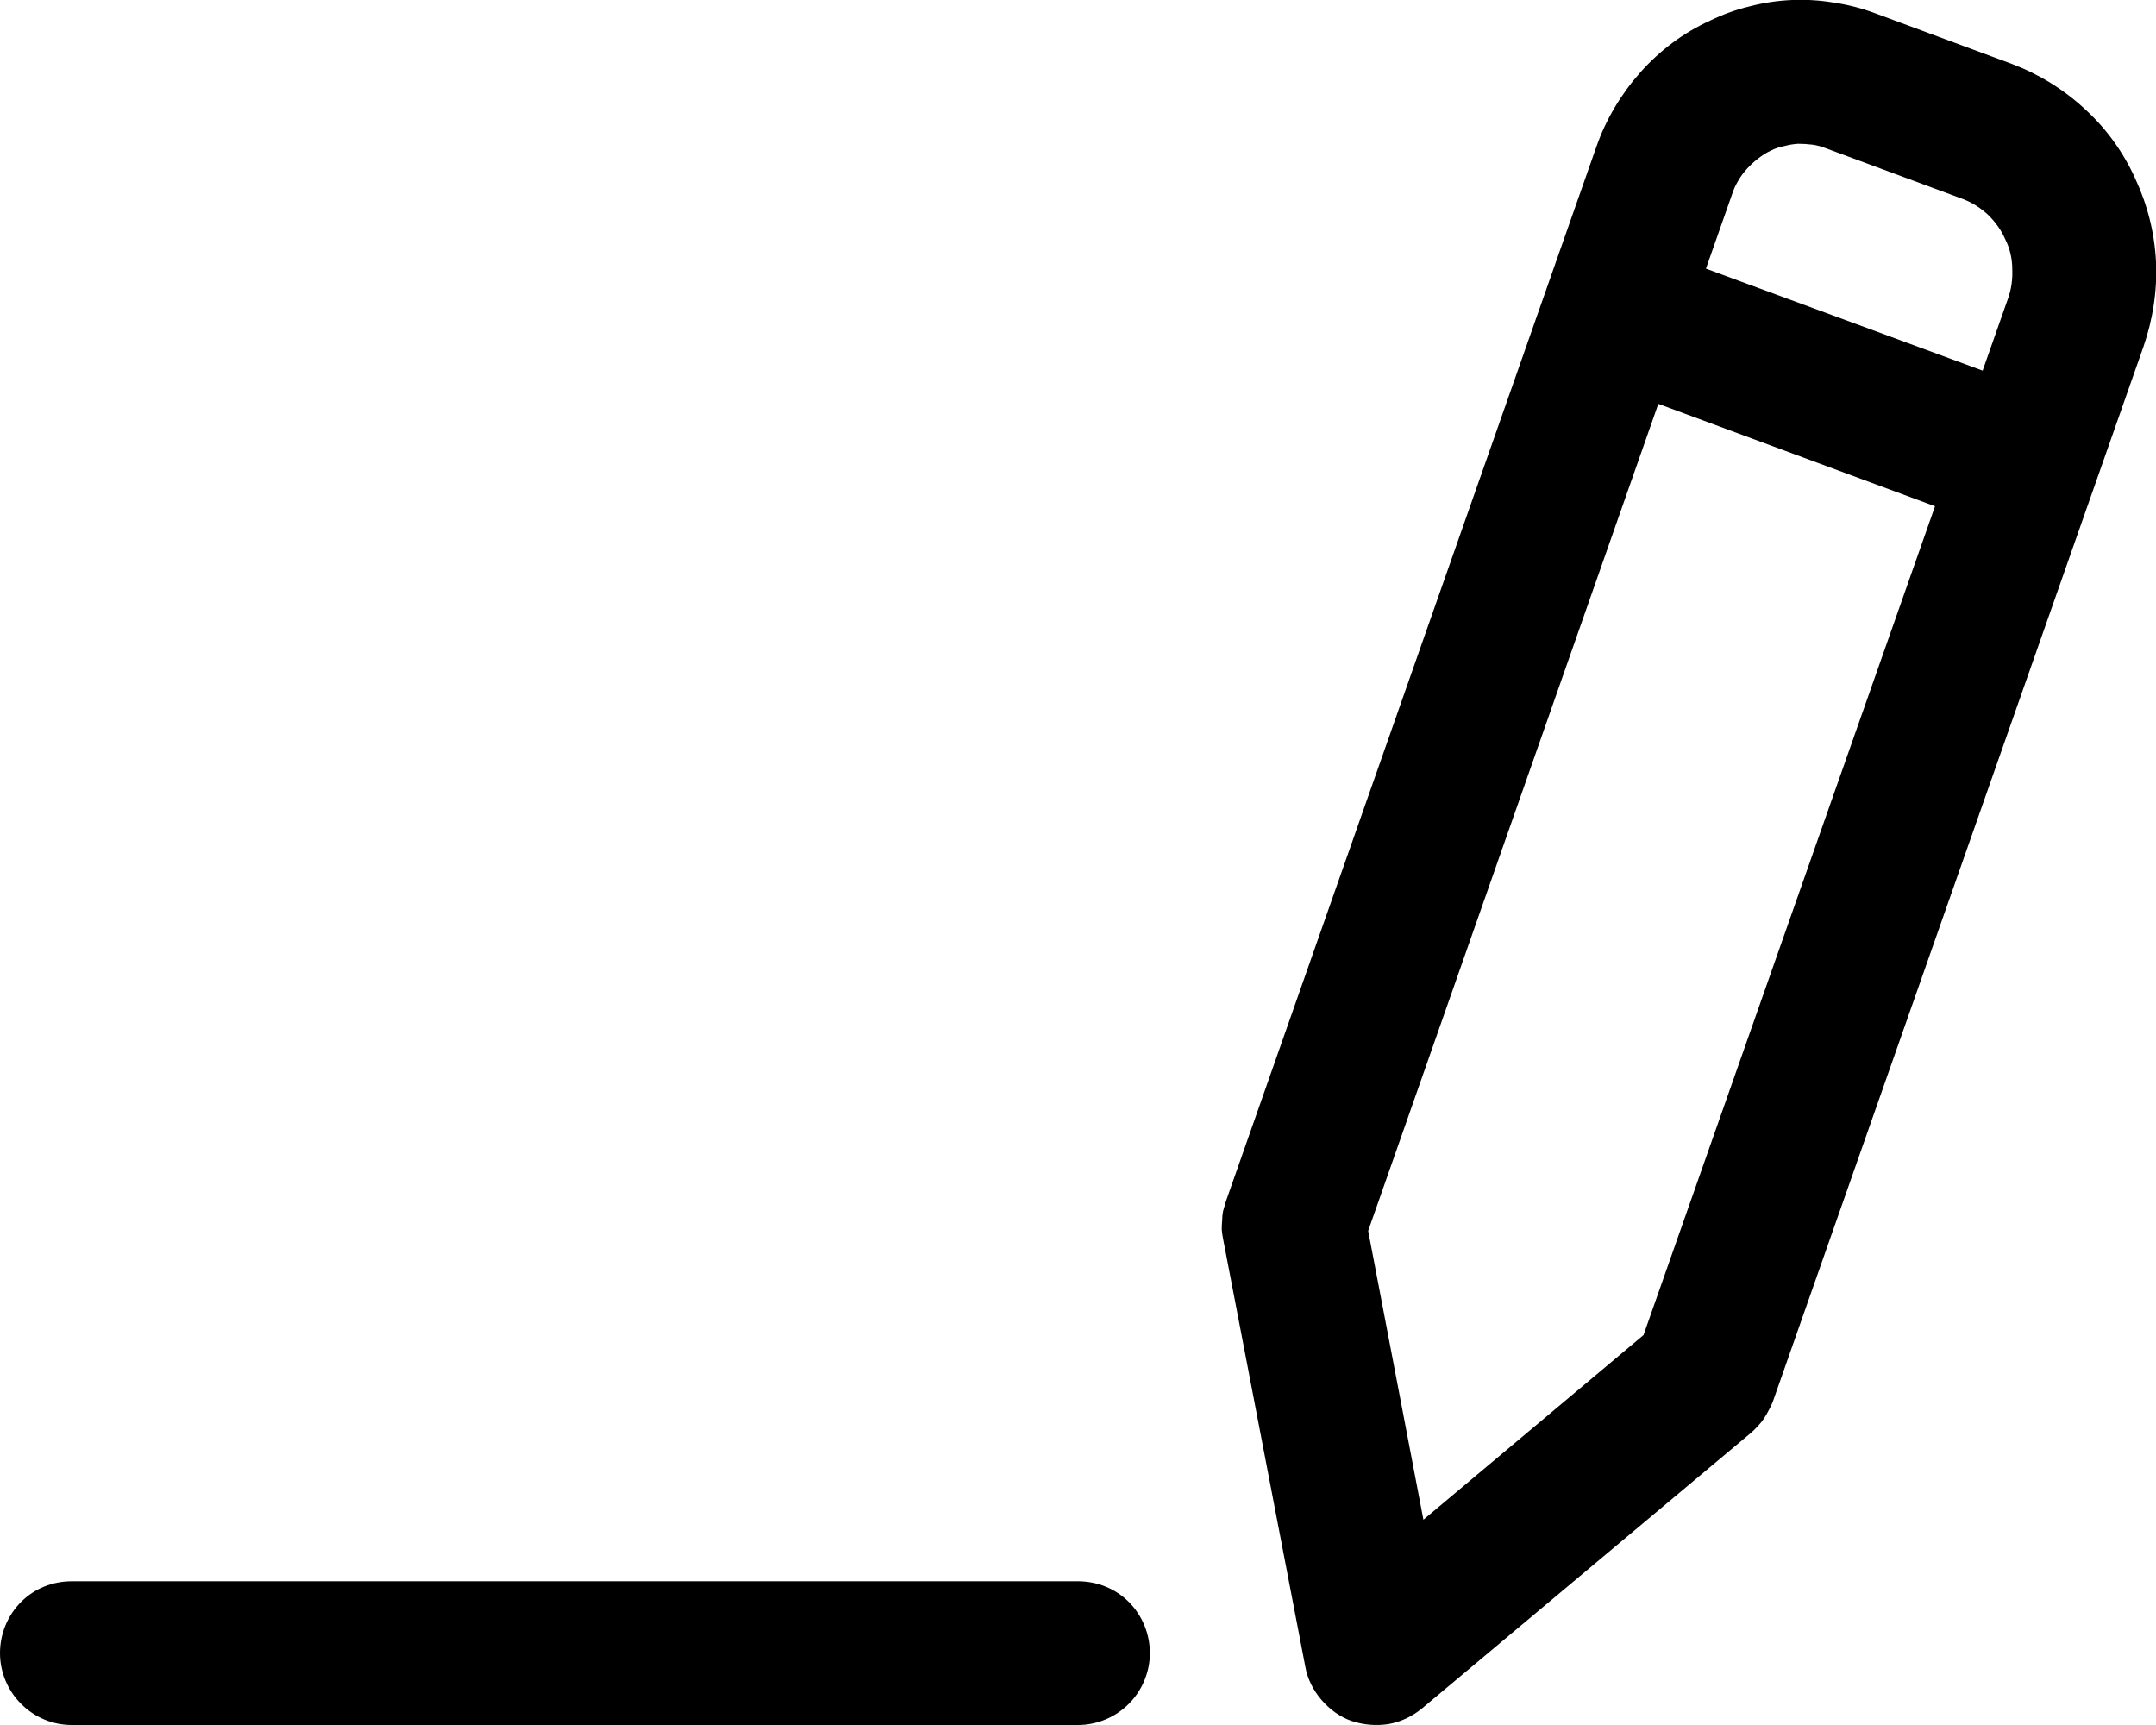 <svg xmlns="http://www.w3.org/2000/svg" viewBox="0 0 480 384"><style></style><path class="4545a" d="m448.1 14.3l-30.5-11.3q-4.5-1.7-9.2-2.4-4.7-0.8-9.4-0.6-4.8 0.2-9.4 1.4-4.6 1.1-8.9 3.2-4.4 2-8.3 4.9-3.9 2.9-7.2 6.6-3.2 3.6-5.7 7.8-2.5 4.2-4.1 8.8l-82.5 234.8q-0.3 1-0.6 2.1-0.2 1-0.2 2-0.1 1.1-0.1 2.1 0.1 1.1 0.3 2.1l18.3 95.2c0.5 2.8 1.8 5.3 3.6 7.4 1.8 2.1 4.1 3.8 6.7 4.7 2.7 0.9 5.5 1.1 8.2 0.7 2.8-0.5 5.3-1.7 7.5-3.5l73.3-61.4q0.8-0.7 1.5-1.5 0.7-0.7 1.3-1.6 0.6-0.9 1.1-1.9 0.5-0.9 0.9-1.9l82.5-234.8c2.1-6.1 3.1-12.5 2.8-18.9-0.3-6.4-1.9-12.7-4.6-18.5-2.6-5.8-6.4-11.1-11.1-15.4-4.7-4.4-10.2-7.8-16.2-10.1zm-62.5 29q0.5-1.6 1.4-3.1 0.8-1.4 2-2.7 1.1-1.2 2.4-2.2 1.4-1.1 2.9-1.8 1.4-0.7 3-1 1.5-0.4 3-0.5 1.6 0 3.2 0.2 1.5 0.2 3 0.8l30.5 11.3c2.1 0.8 4 2 5.7 3.6 1.6 1.6 2.9 3.4 3.8 5.5 1 2 1.5 4.3 1.5 6.5 0.1 2.3-0.2 4.5-1 6.7l-5.6 15.9-61.6-22.7zm-19.7 253.9l-49 41.1-12.3-64.3 64.6-184.1 61.6 22.8zm-125.9 86.8h-224c-4.3 0-8.3-1.7-11.3-4.7-3-3-4.7-7.1-4.7-11.3 0-4.3 1.7-8.4 4.7-11.4 3-3 7-4.6 11.3-4.6h224c4.2 0 8.3 1.6 11.3 4.6 3 3 4.7 7.1 4.7 11.4 0 4.2-1.7 8.3-4.7 11.3-3 3-7.1 4.7-11.3 4.7z"></path></svg>